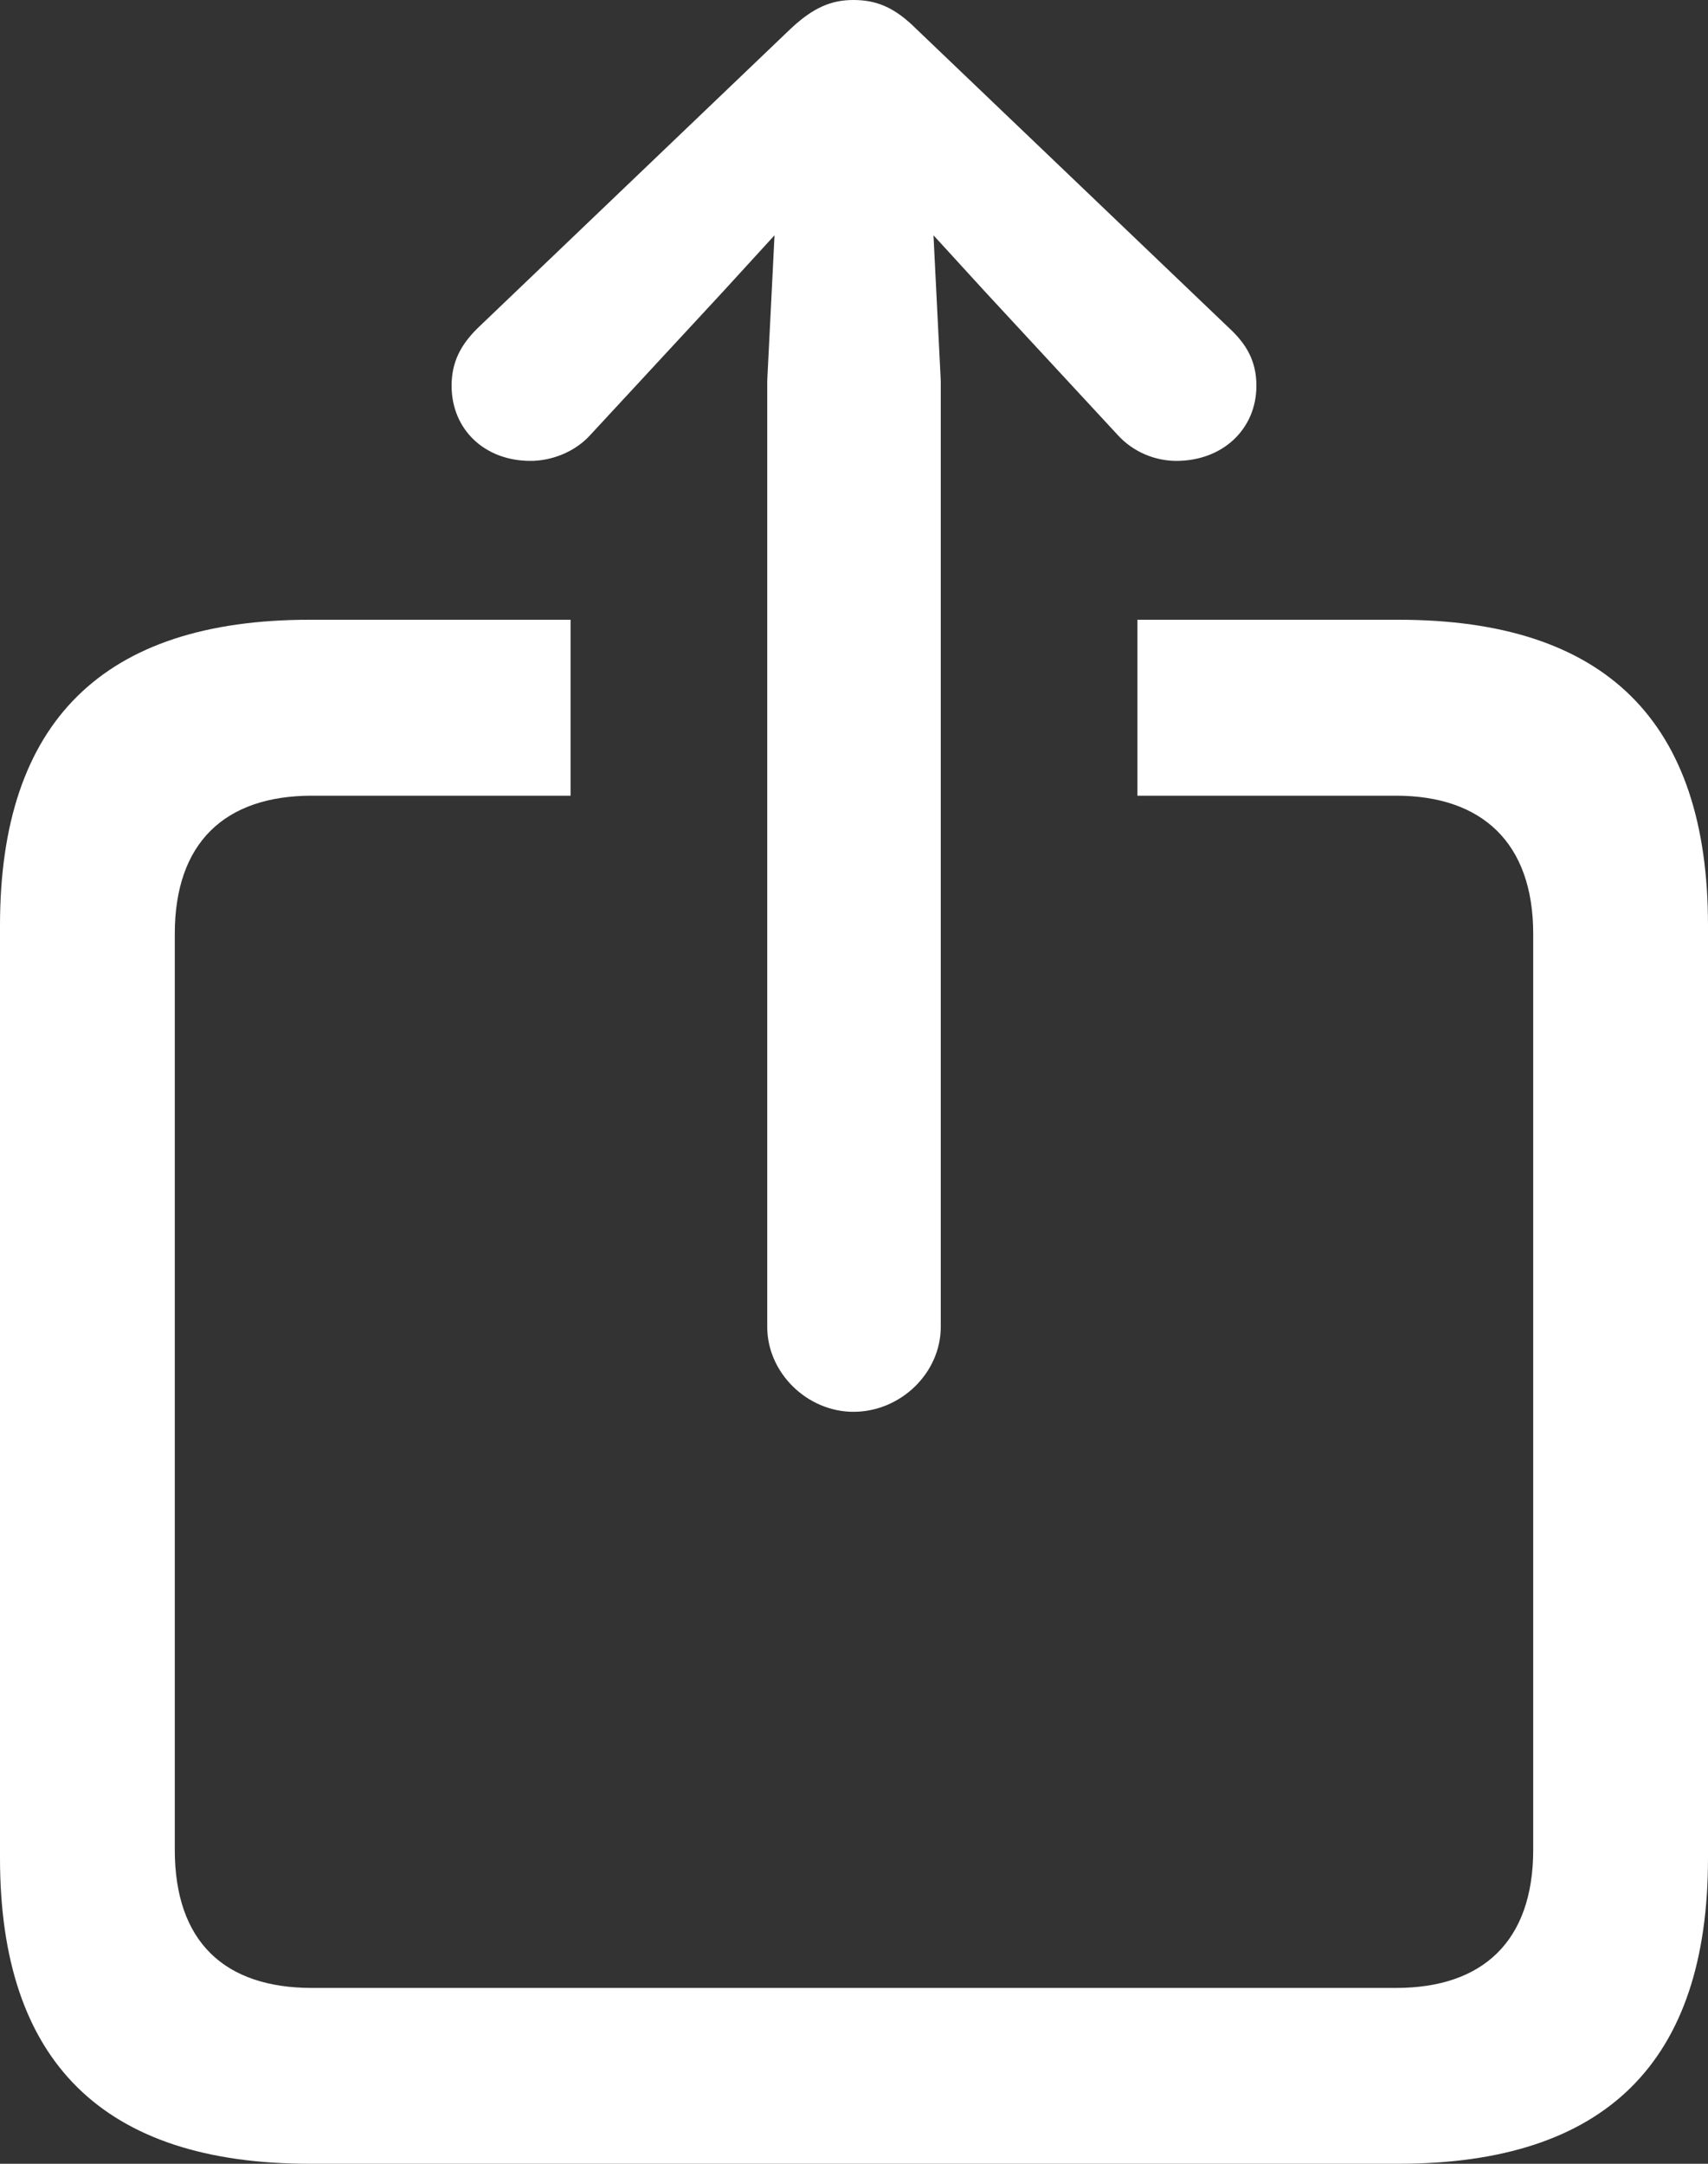 <svg width="15" height="19" viewBox="0 0 15 19" fill="none" xmlns="http://www.w3.org/2000/svg">
<rect x="0" y="0" width="15" height="19" fill="#333333" stroke="none"/>
<path d="M7.495 12.397C7.91 12.397 8.262 12.056 8.262 11.651V3.344L8.198 2.066L8.646 2.556L9.819 3.823C9.957 3.973 10.149 4.047 10.331 4.047C10.736 4.047 11.034 3.77 11.034 3.387C11.034 3.174 10.949 3.025 10.8 2.886L8.049 0.256C7.857 0.064 7.697 0 7.495 0C7.303 0 7.143 0.064 6.94 0.256L4.19 2.886C4.051 3.025 3.966 3.174 3.966 3.387C3.966 3.77 4.254 4.047 4.659 4.047C4.84 4.047 5.043 3.973 5.181 3.823L6.354 2.556L6.802 2.066L6.738 3.344V11.651C6.738 12.056 7.09 12.397 7.495 12.397ZM2.719 19H12.281C14.104 19 15 18.105 15 16.316V8.126C15 6.337 14.104 5.442 12.281 5.442H9.989V6.987H12.26C13.017 6.987 13.465 7.402 13.465 8.201V16.242C13.465 17.051 13.017 17.456 12.26 17.456H2.74C1.972 17.456 1.535 17.051 1.535 16.242V8.201C1.535 7.402 1.972 6.987 2.74 6.987H5.011V5.442H2.719C0.906 5.442 0 6.337 0 8.126V16.316C0 18.105 0.906 19 2.719 19Z" fill="white"/>
</svg>
